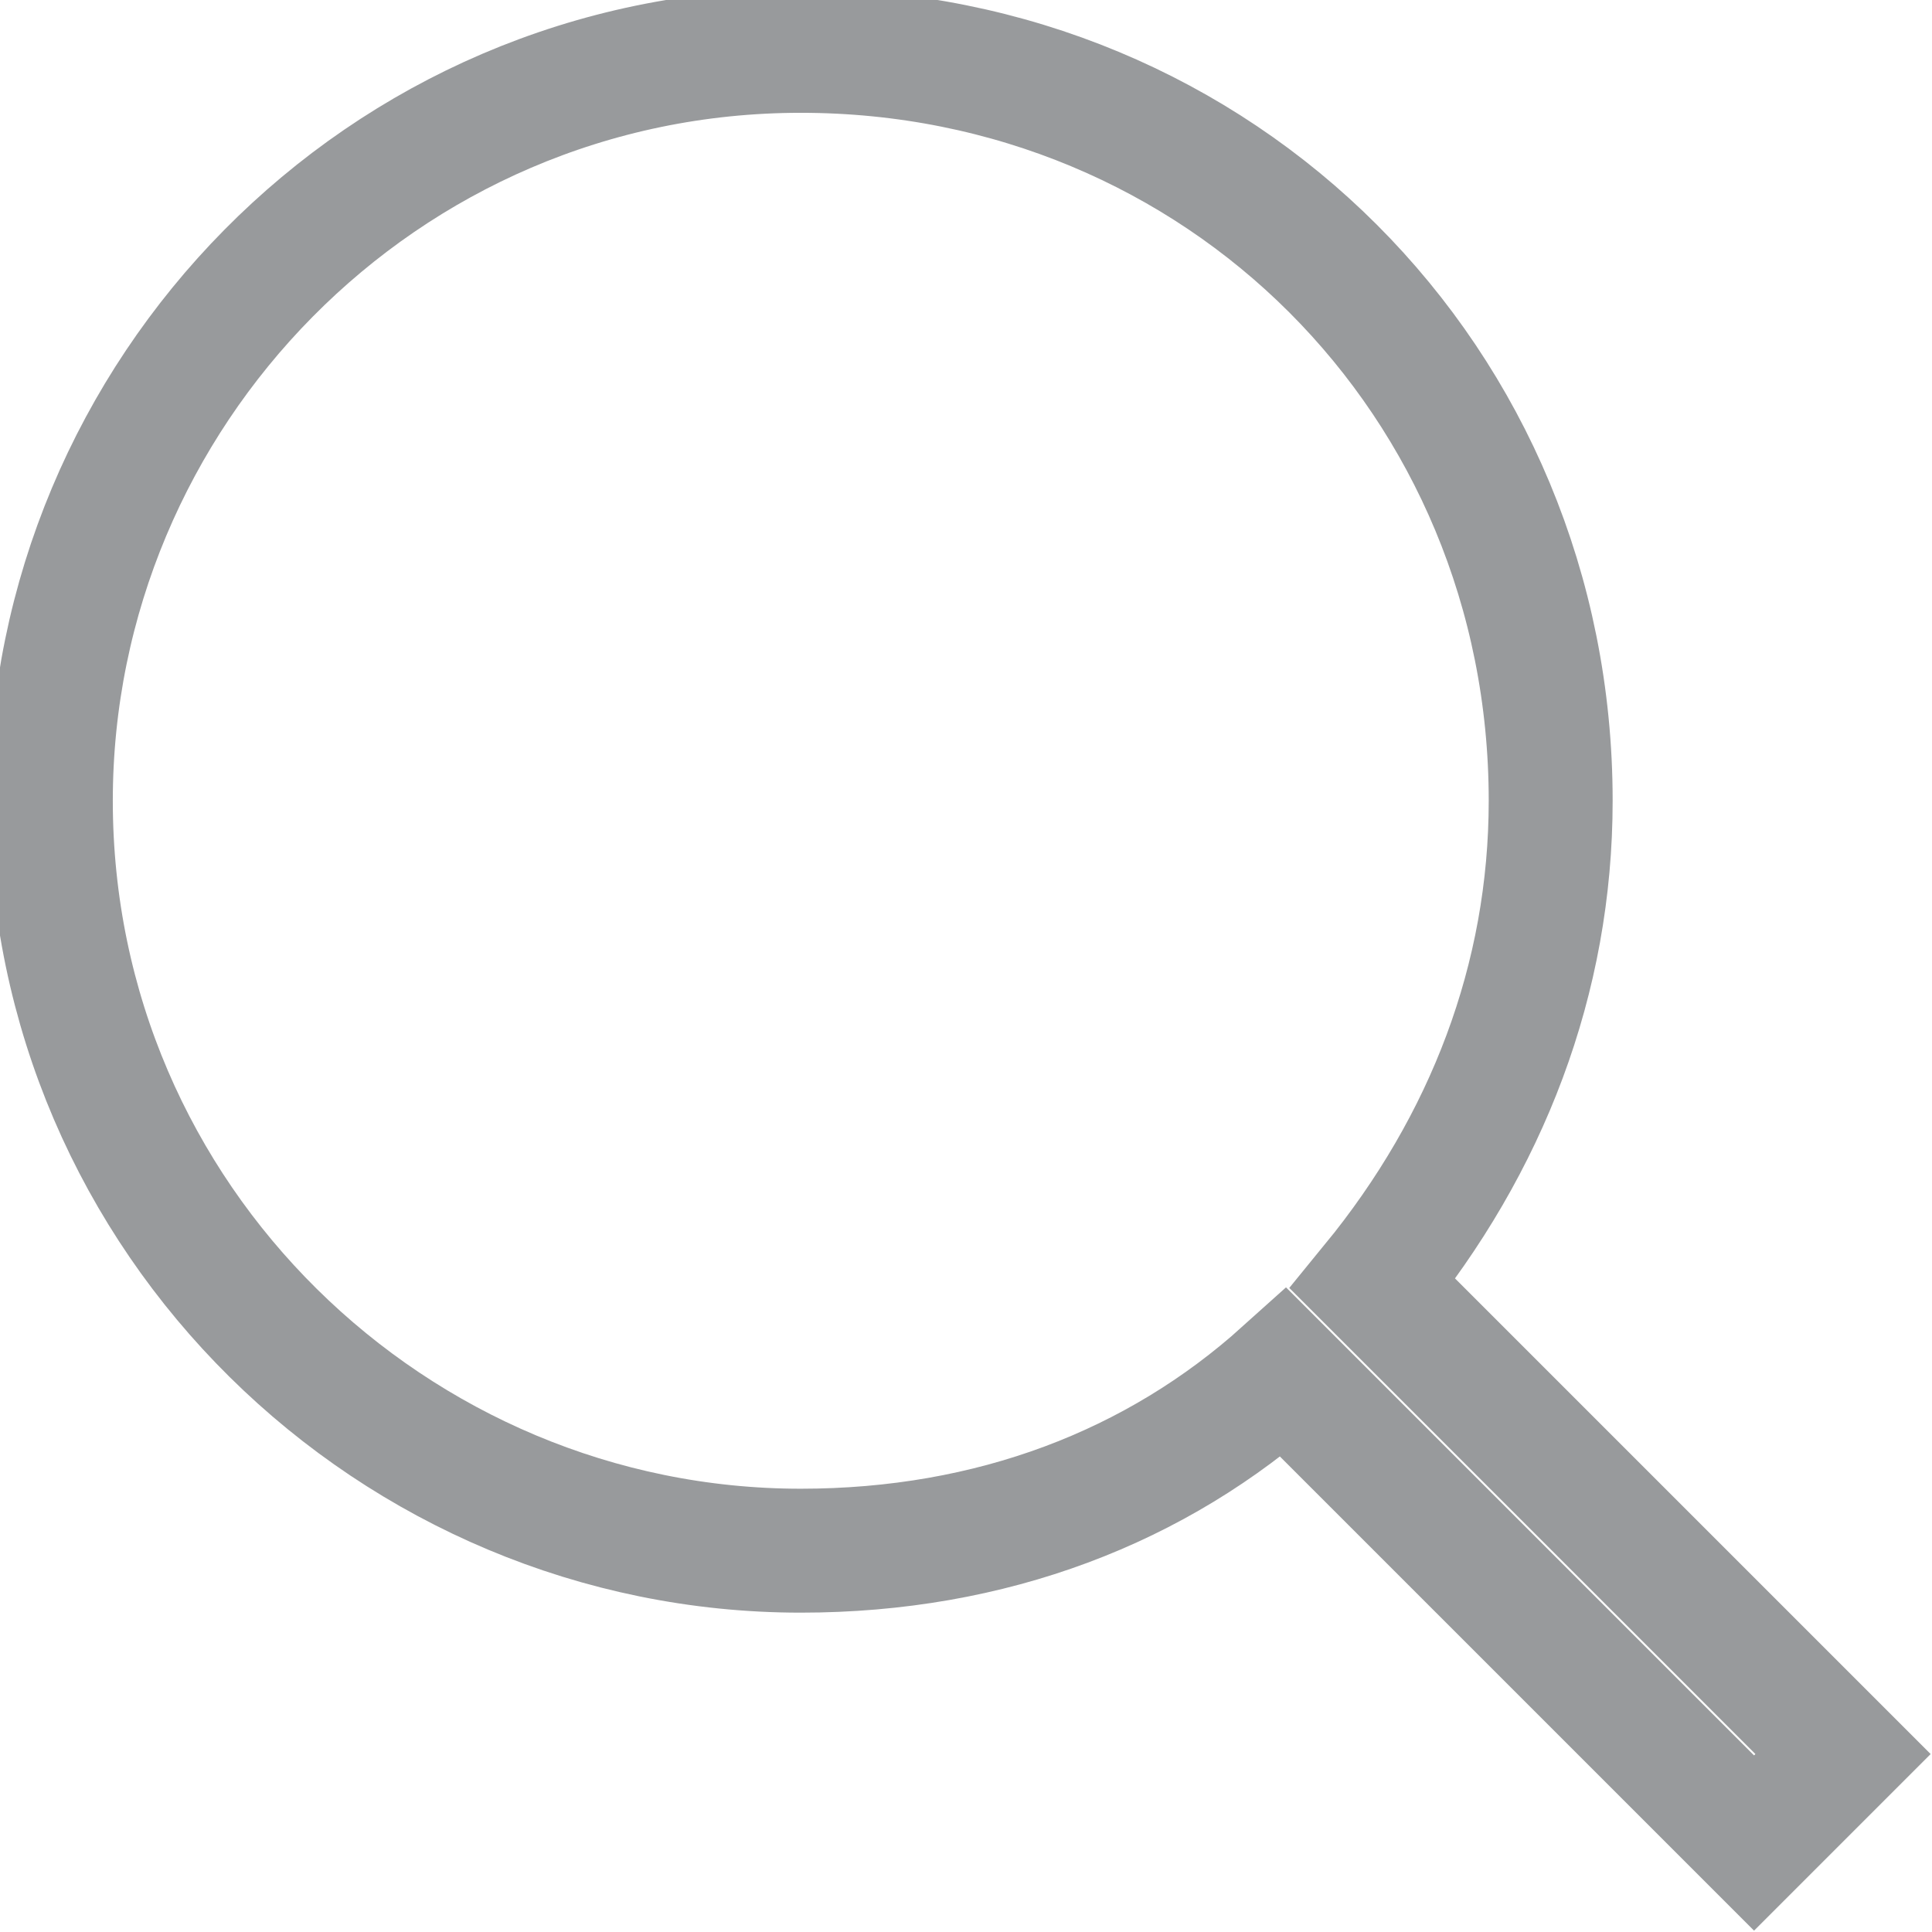 <?xml version="1.0" encoding="utf-8"?>
<!-- Generator: Adobe Illustrator 19.1.0, SVG Export Plug-In . SVG Version: 6.00 Build 0)  -->
<svg version="1.1" baseProfile="tiny" id="Layer_1" xmlns="http://www.w3.org/2000/svg" xmlns:xlink="http://www.w3.org/1999/xlink"
	 x="0px" y="0px" viewBox="-674 377.8 15.2 15.2" xml:space="preserve">
<g>
	<path fill="none" stroke="#989A9C" stroke-width="0.975" stroke-miterlimit="10" d="M-659.5,391.6l-0.7,0.7l-3.7-3.7
		c-1,0.9-2.3,1.4-3.8,1.4c-3.2,0-5.9-2.6-5.9-5.9c0-3.2,2.6-5.9,5.9-5.9s5.9,2.6,5.9,5.9c0,1.4-0.5,2.7-1.4,3.8L-659.5,391.6z"/>
</g>
</svg>
